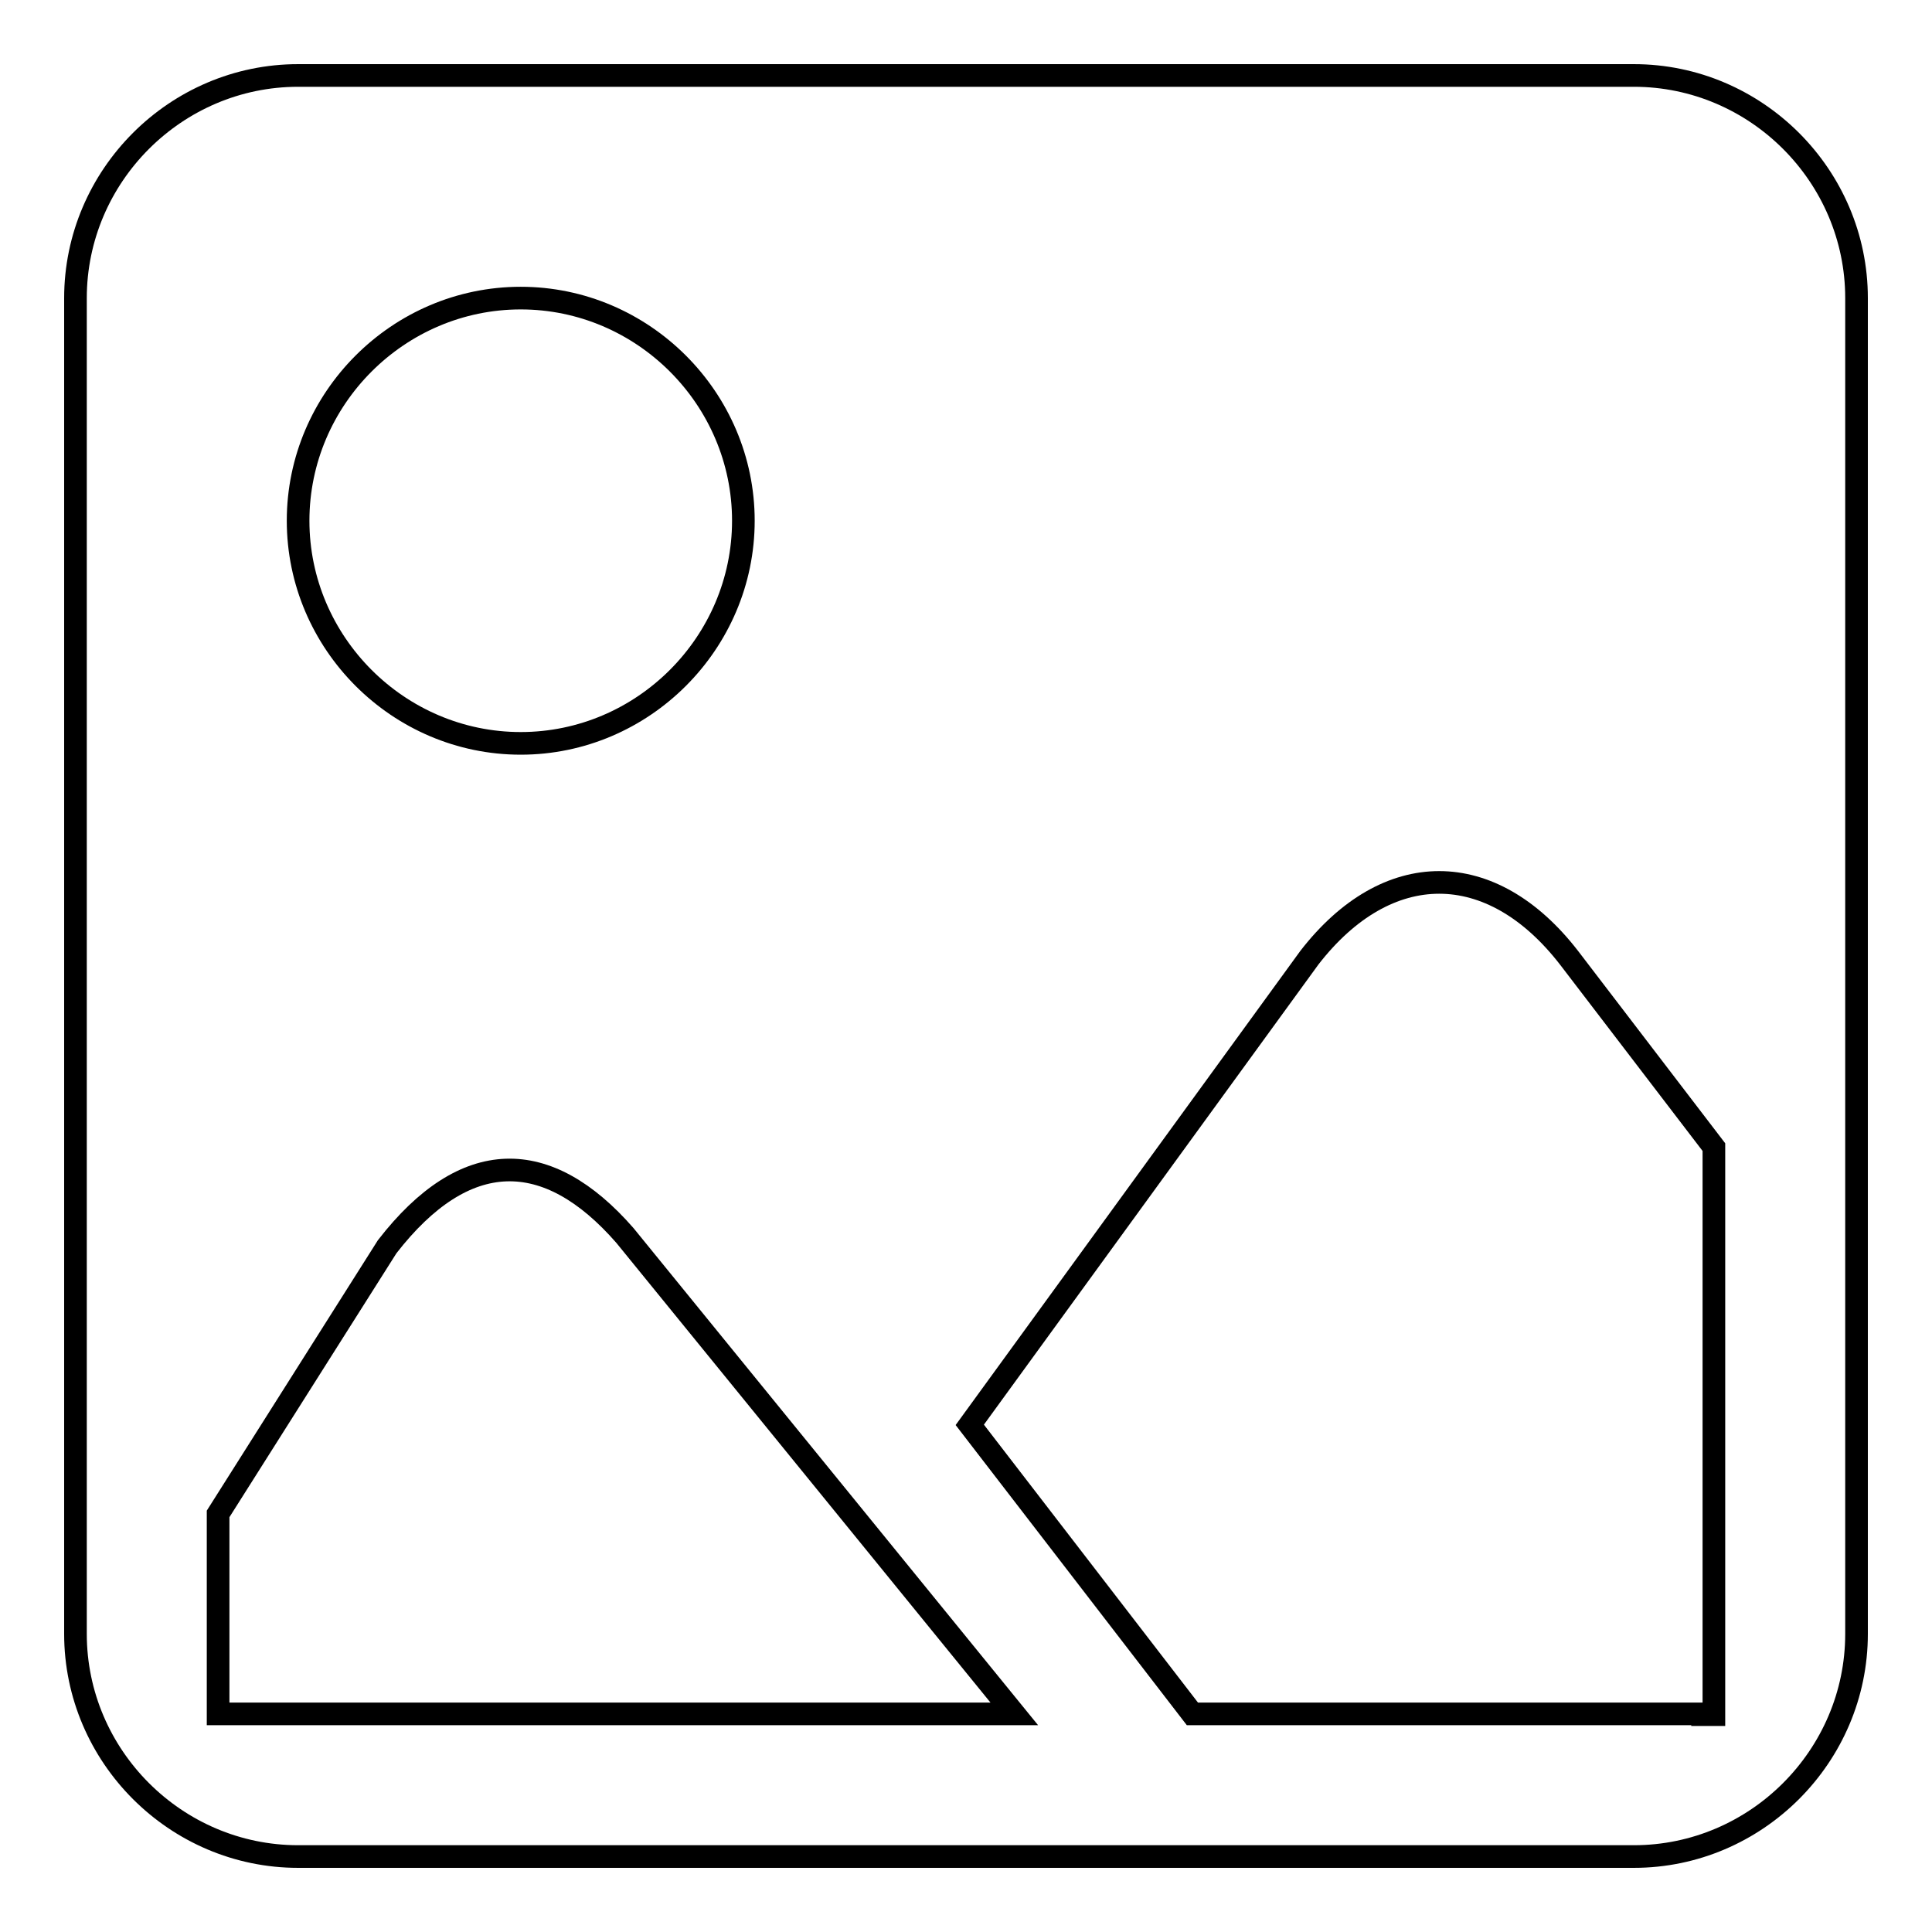 <?xml version="1.0" encoding="utf-8"?>
<!-- Svg Vector Icons : http://www.onlinewebfonts.com/icon -->
<!DOCTYPE svg PUBLIC "-//W3C//DTD SVG 1.1//EN" "http://www.w3.org/Graphics/SVG/1.1/DTD/svg11.dtd">
<svg version="1.1" xmlns="http://www.w3.org/2000/svg" xmlns:xlink="http://www.w3.org/1999/xlink" x="0px" y="0px" viewBox="0 0 256 256" enable-background="new 0 0 256 256" xml:space="preserve">
<g> <path stroke-width="3" fill-opacity="0" stroke="#000000"  d="M216.5,10h-177C23.3,10,10,23.3,10,39.5v177c0,16.2,13.3,29.5,29.5,29.5h177c16.2,0,29.5-13.3,29.5-29.5 v-177C246,23.3,232.7,10,216.5,10L216.5,10z M69,39.5c16.2,0,29.5,13.3,29.5,29.5c0,16.2-13.3,29.5-29.5,29.5S39.5,85.2,39.5,69 C39.5,52.8,52.8,39.5,69,39.5z M28.9,224.7v-24.1l22.4-35.4c10.3-13.3,21.2-13.3,31.5-1.5l51.6,63.4H28.9V224.7z M225.6,227.1H158 l-29.5-38.3l45-61.9c10.3-13.3,24.1-13.3,34.4,0l19.2,25.1v75.2H225.6L225.6,227.1z"/></g>
</svg>